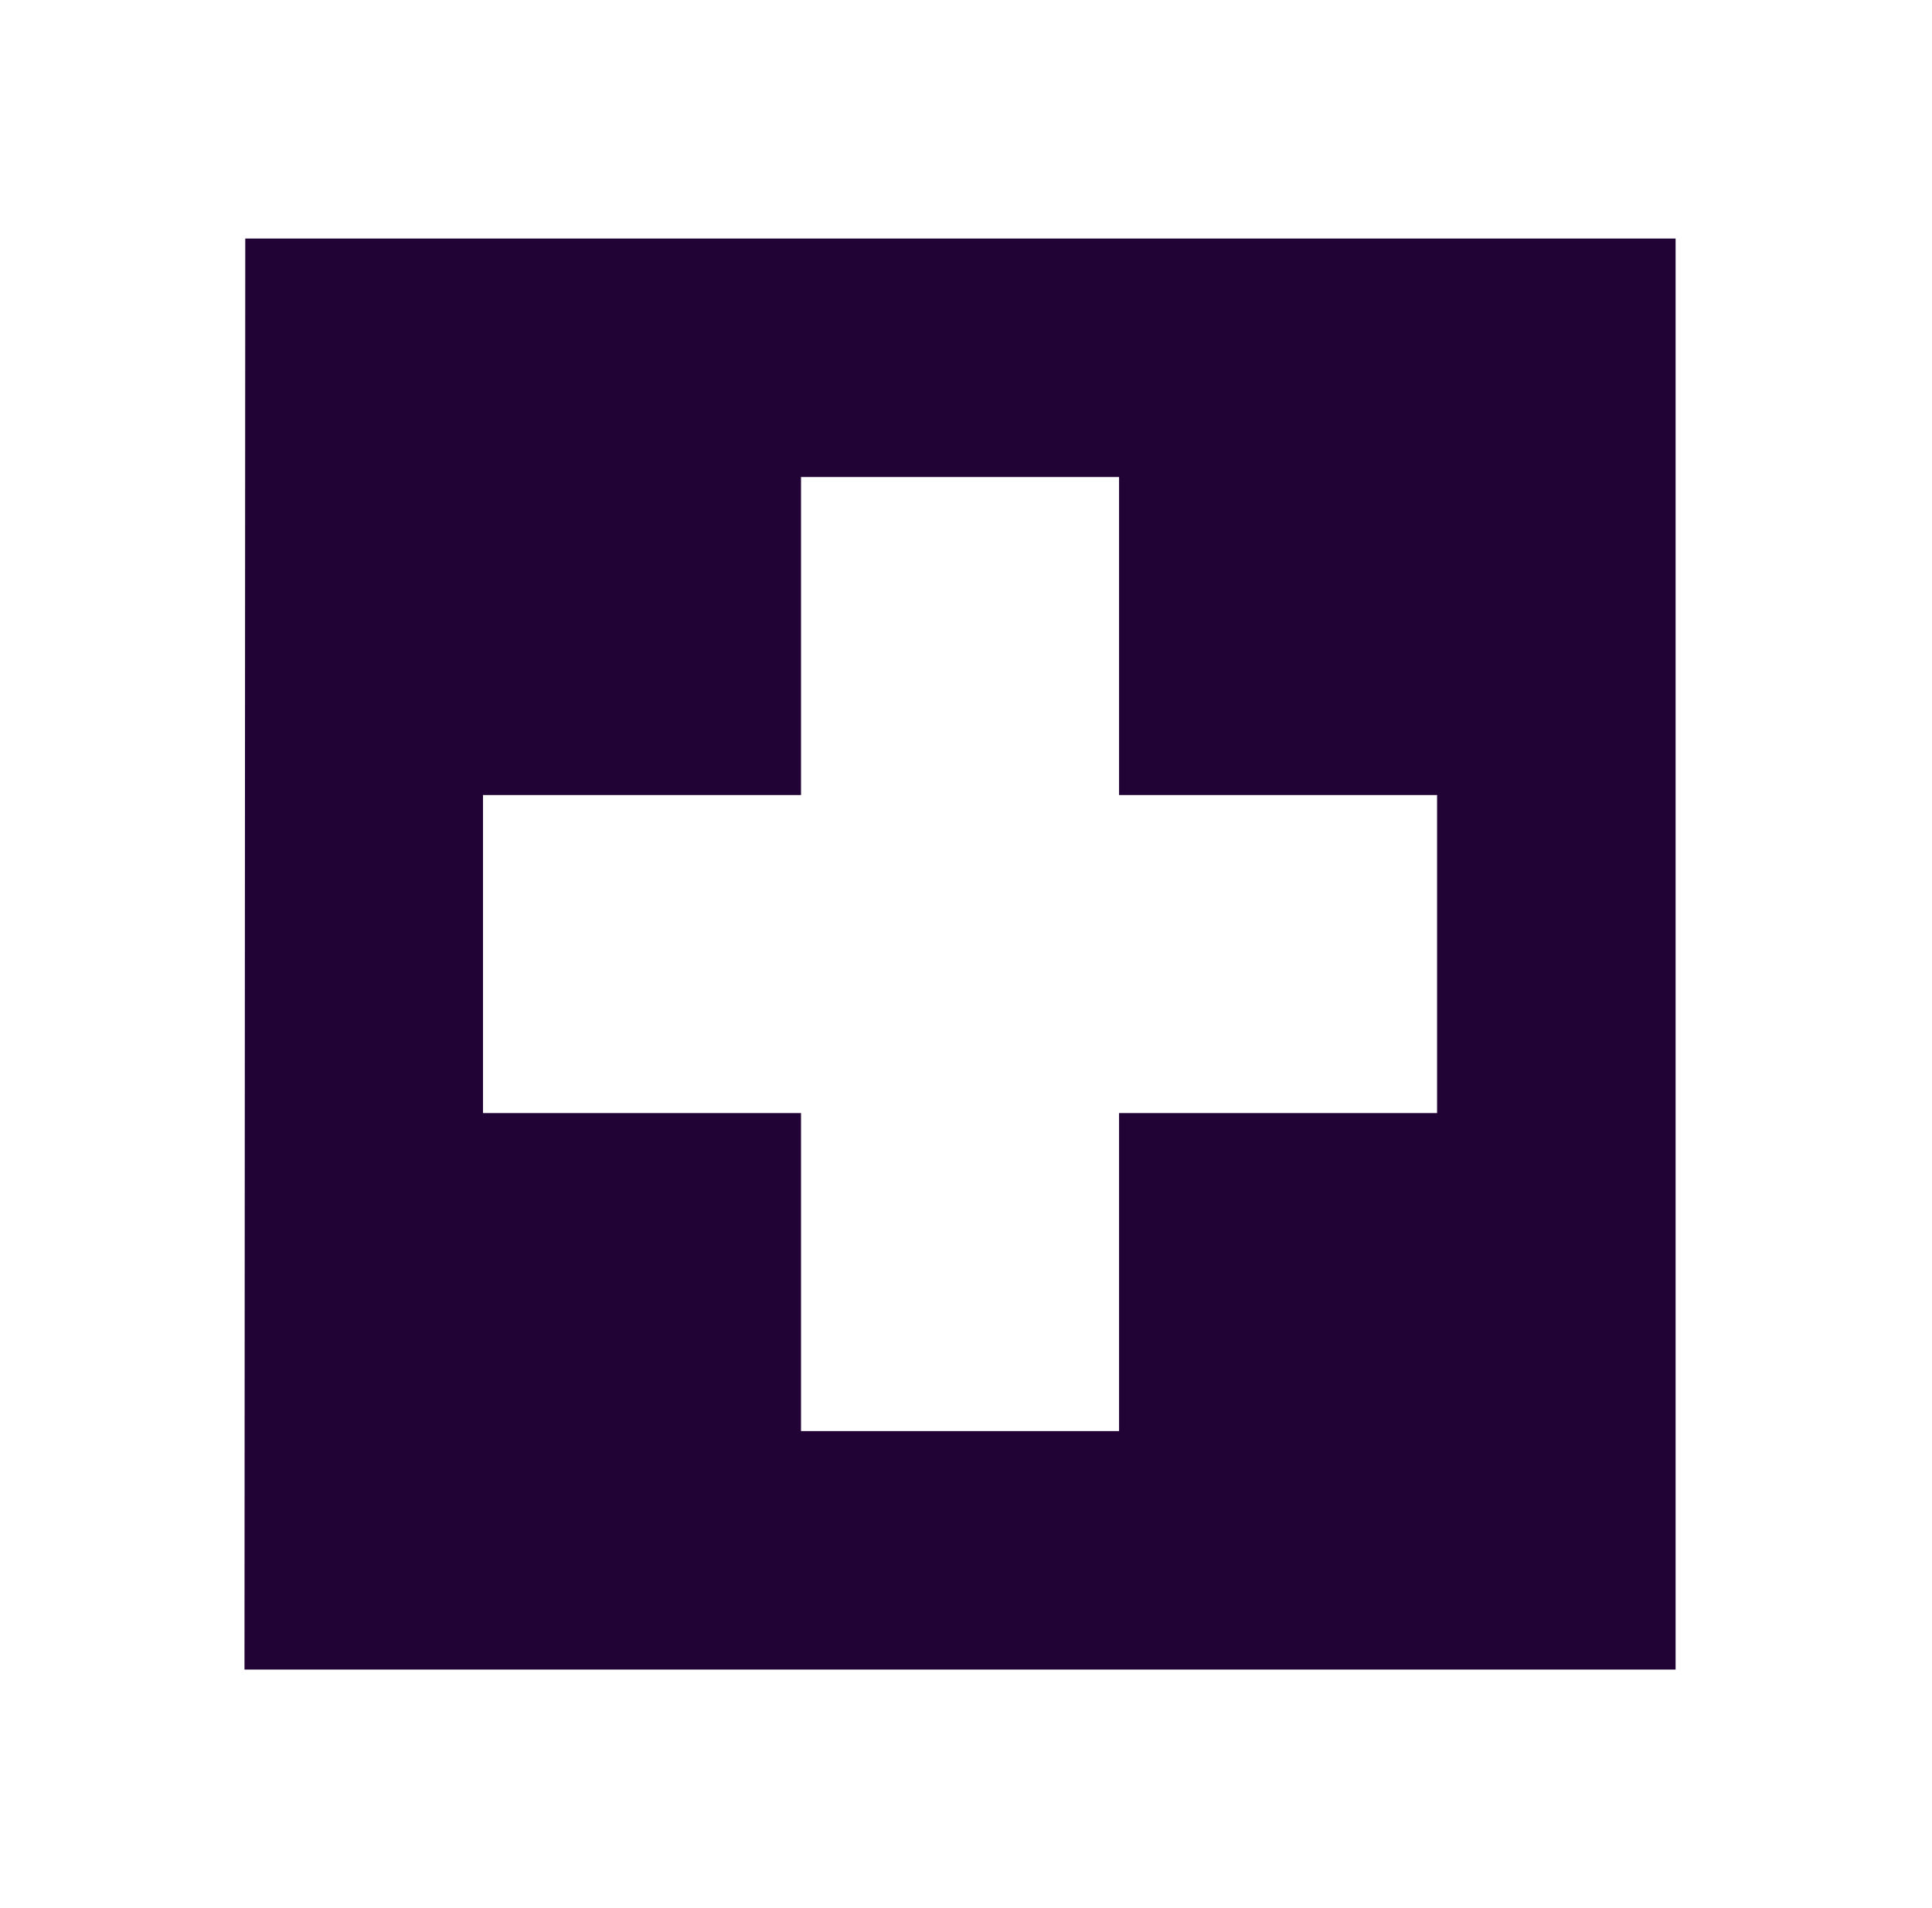 <svg width="81" height="80" viewBox="0 0 81 80" fill="none" xmlns="http://www.w3.org/2000/svg">
<g clip-path="url(#clip0_259_2762)">
<path d="M70.25 10H10.283L10.25 70H70.25V10ZM60.25 46.667H46.917V60H33.583V46.667H20.25V33.333H33.583V20H46.917V33.333H60.25V46.667Z" fill="#220335"/>
</g>
<defs>
<clipPath id="clip0_259_2762">
<rect width="80" height="80" fill="white" transform="translate(0.25)"/>
</clipPath>
</defs>
</svg>
